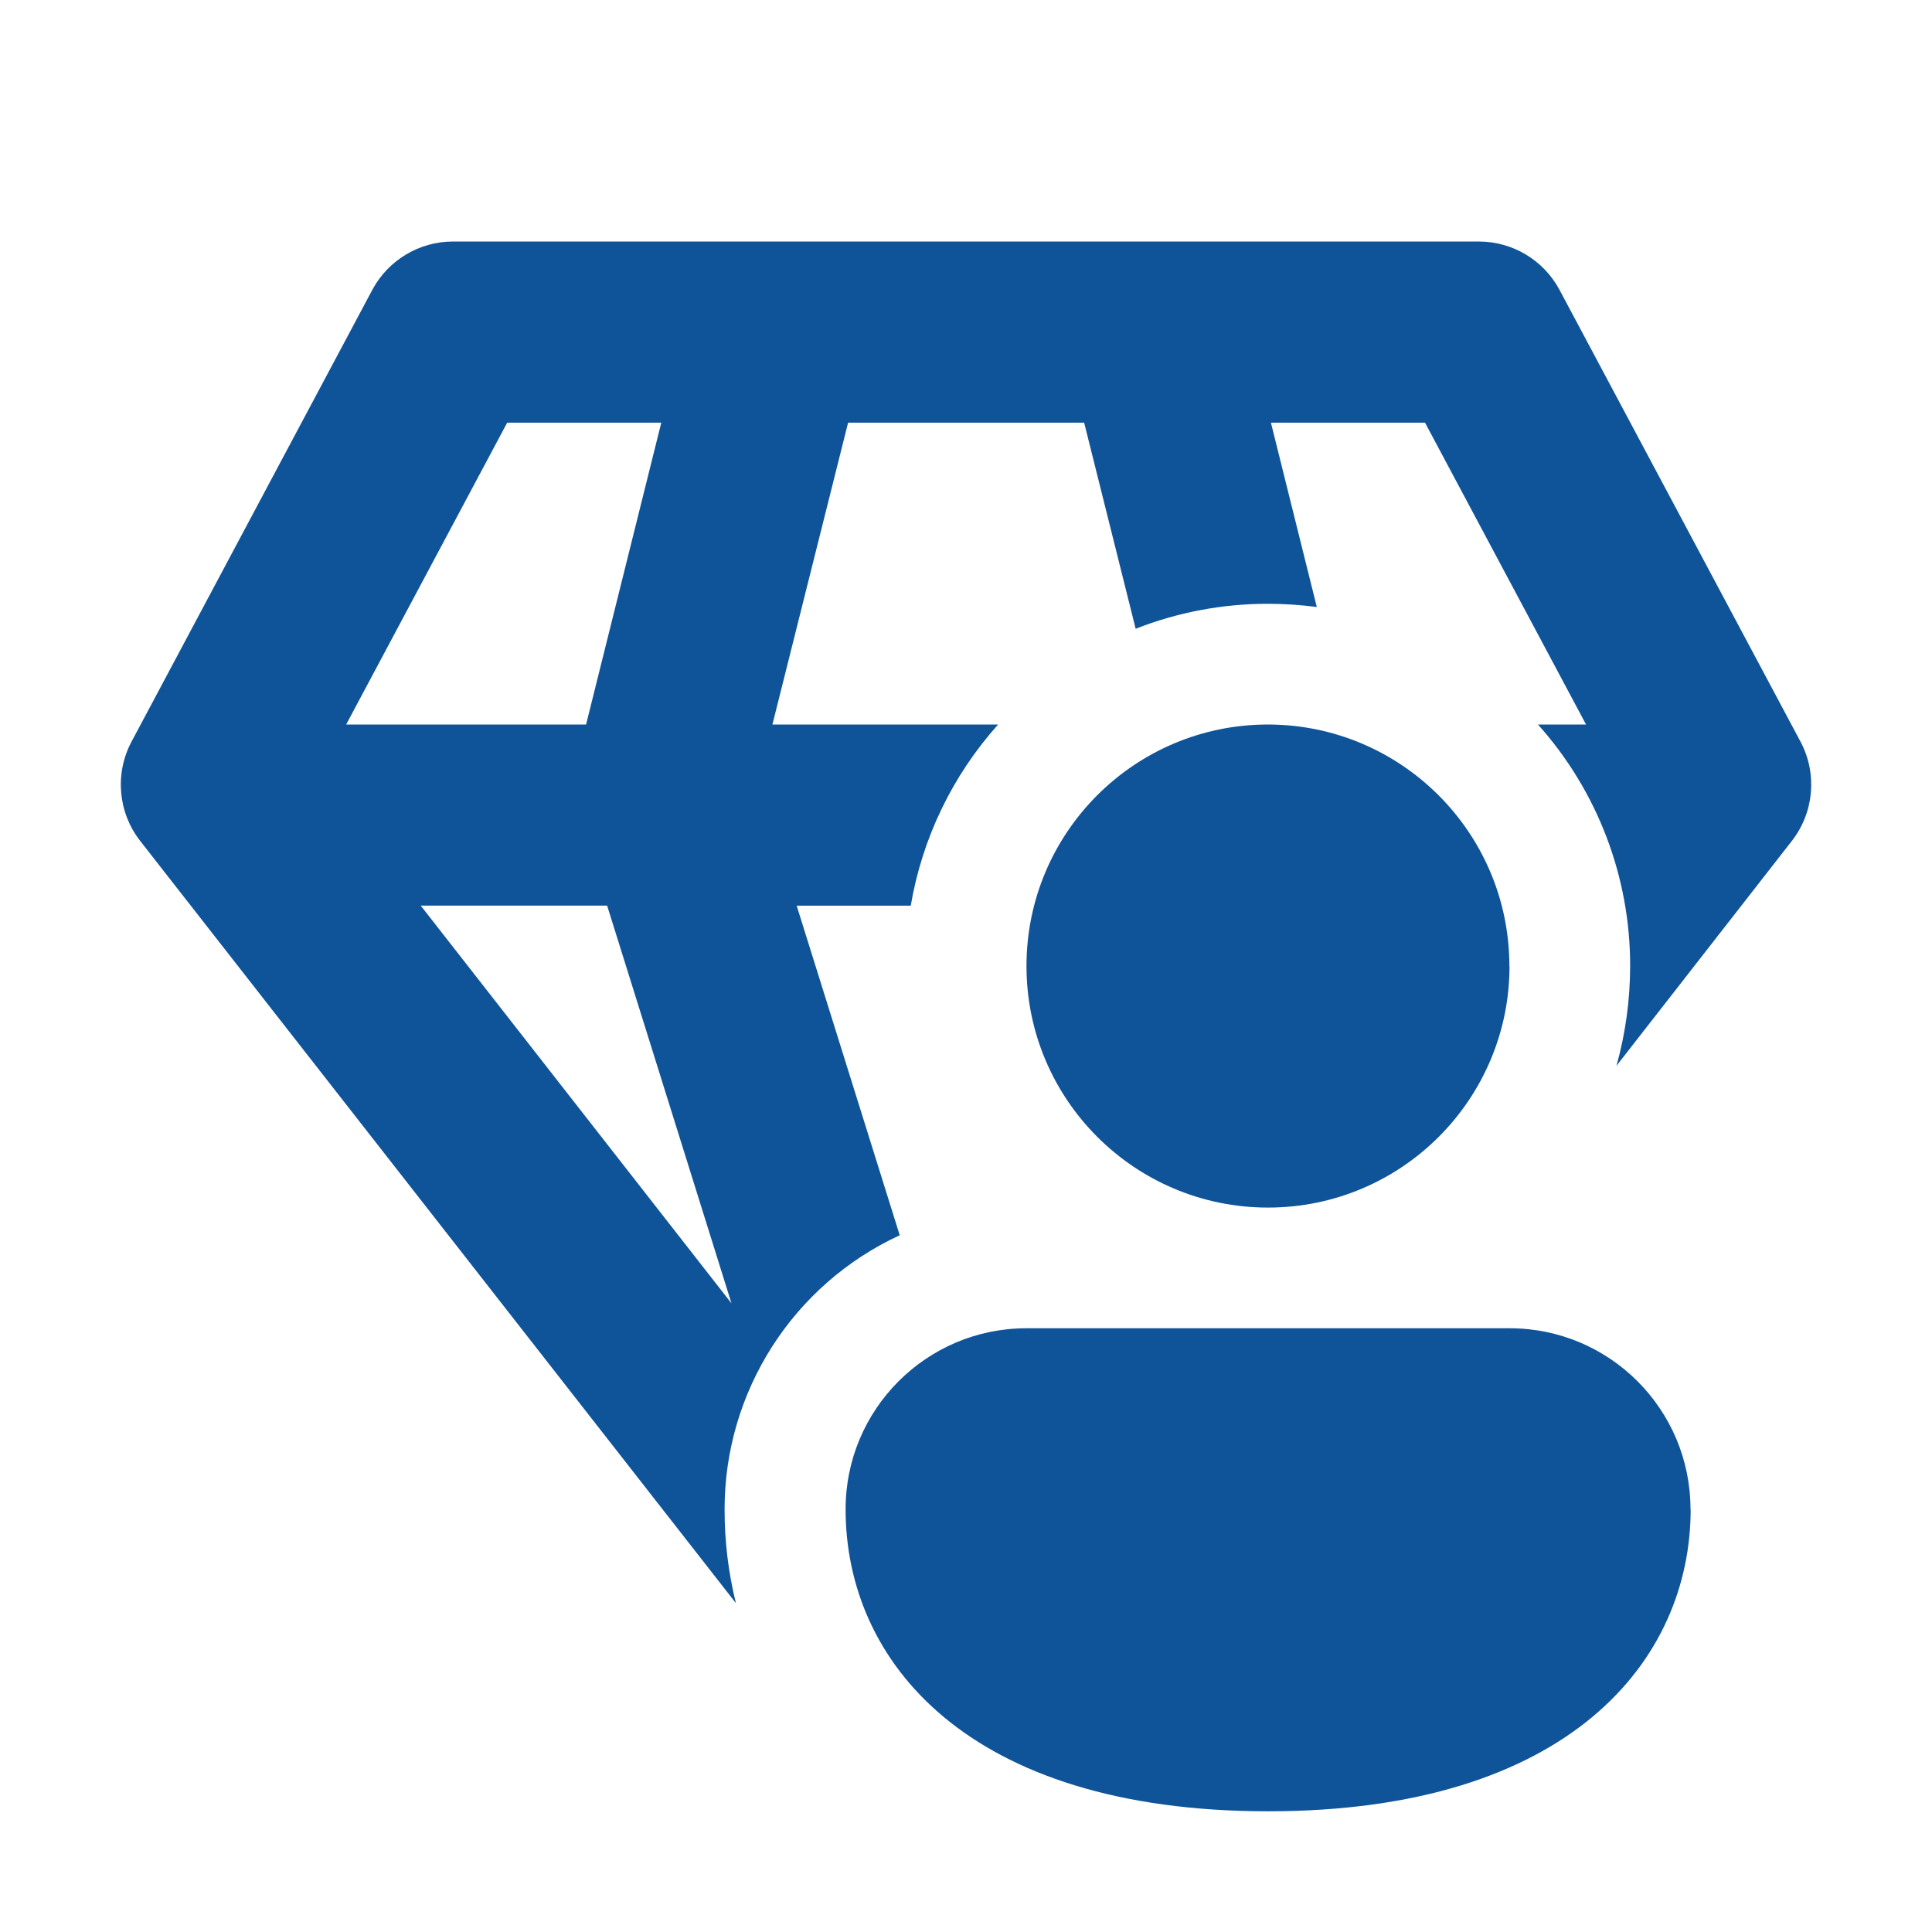 <?xml version="1.0" encoding="utf-8"?>
<!-- Generator: Adobe Illustrator 15.0.1, SVG Export Plug-In . SVG Version: 6.00 Build 0)  -->
<!DOCTYPE svg PUBLIC "-//W3C//DTD SVG 1.1//EN" "http://www.w3.org/Graphics/SVG/1.1/DTD/svg11.dtd">
<svg version="1.1" id="Premium_Person" xmlns="http://www.w3.org/2000/svg" xmlns:xlink="http://www.w3.org/1999/xlink" x="0px"
	 y="0px" width="45.725px" height="45.725px" viewBox="0 0 45.725 45.725" enable-background="new 0 0 45.725 45.725"
	 xml:space="preserve">
<path id="Path_1635" fill="#0F5499" d="M10.717,5.716c-0.793,0.002-1.522,0.437-1.9,1.134L3.106,17.566
	c-0.393,0.752-0.311,1.664,0.21,2.334l14.101,18.042c-0.18-0.726-0.269-1.472-0.268-2.22c-0.002-2.785,1.616-5.317,4.145-6.487
	l-2.439-7.8h2.7c0.271-1.596,0.987-3.081,2.067-4.287h-5.341l1.791-7.144h5.587l1.219,4.877c0.998-0.392,2.062-0.592,3.134-0.591
	c0.386,0.001,0.771,0.026,1.153,0.076l-1.086-4.363h3.647l3.811,7.144h-1.138c1.407,1.571,2.185,3.607,2.182,5.716
	c-0.001,0.799-0.109,1.594-0.324,2.362l4.153-5.325c0.521-0.67,0.603-1.582,0.21-2.334L36.904,6.85
	c-0.377-0.696-1.104-1.131-1.896-1.134H10.717z M8.193,17.147l3.811-7.144h3.647l-1.78,7.144H8.193z M9.958,21.434h4.411
	l2.943,9.412L9.958,21.434z M35.726,22.863c0,3.157-2.559,5.717-5.716,5.717s-5.716-2.56-5.716-5.717
	c0-3.156,2.559-5.716,5.716-5.716l0,0c3.154,0.004,5.711,2.562,5.713,5.716H35.726z M40.013,35.723c0,3.563-2.858,7.145-10,7.145
	s-10-3.572-10-7.145c-0.003-2.364,1.911-4.283,4.275-4.287c0.004,0,0.008,0,0.012,0h11.423c2.364-0.003,4.283,1.912,4.286,4.276
	c0,0.004,0,0.007,0,0.011H40.013z"/>
<path id="Path_1636" fill="none" d="M0,0h45.725v45.725H0V0z"/>
</svg>
